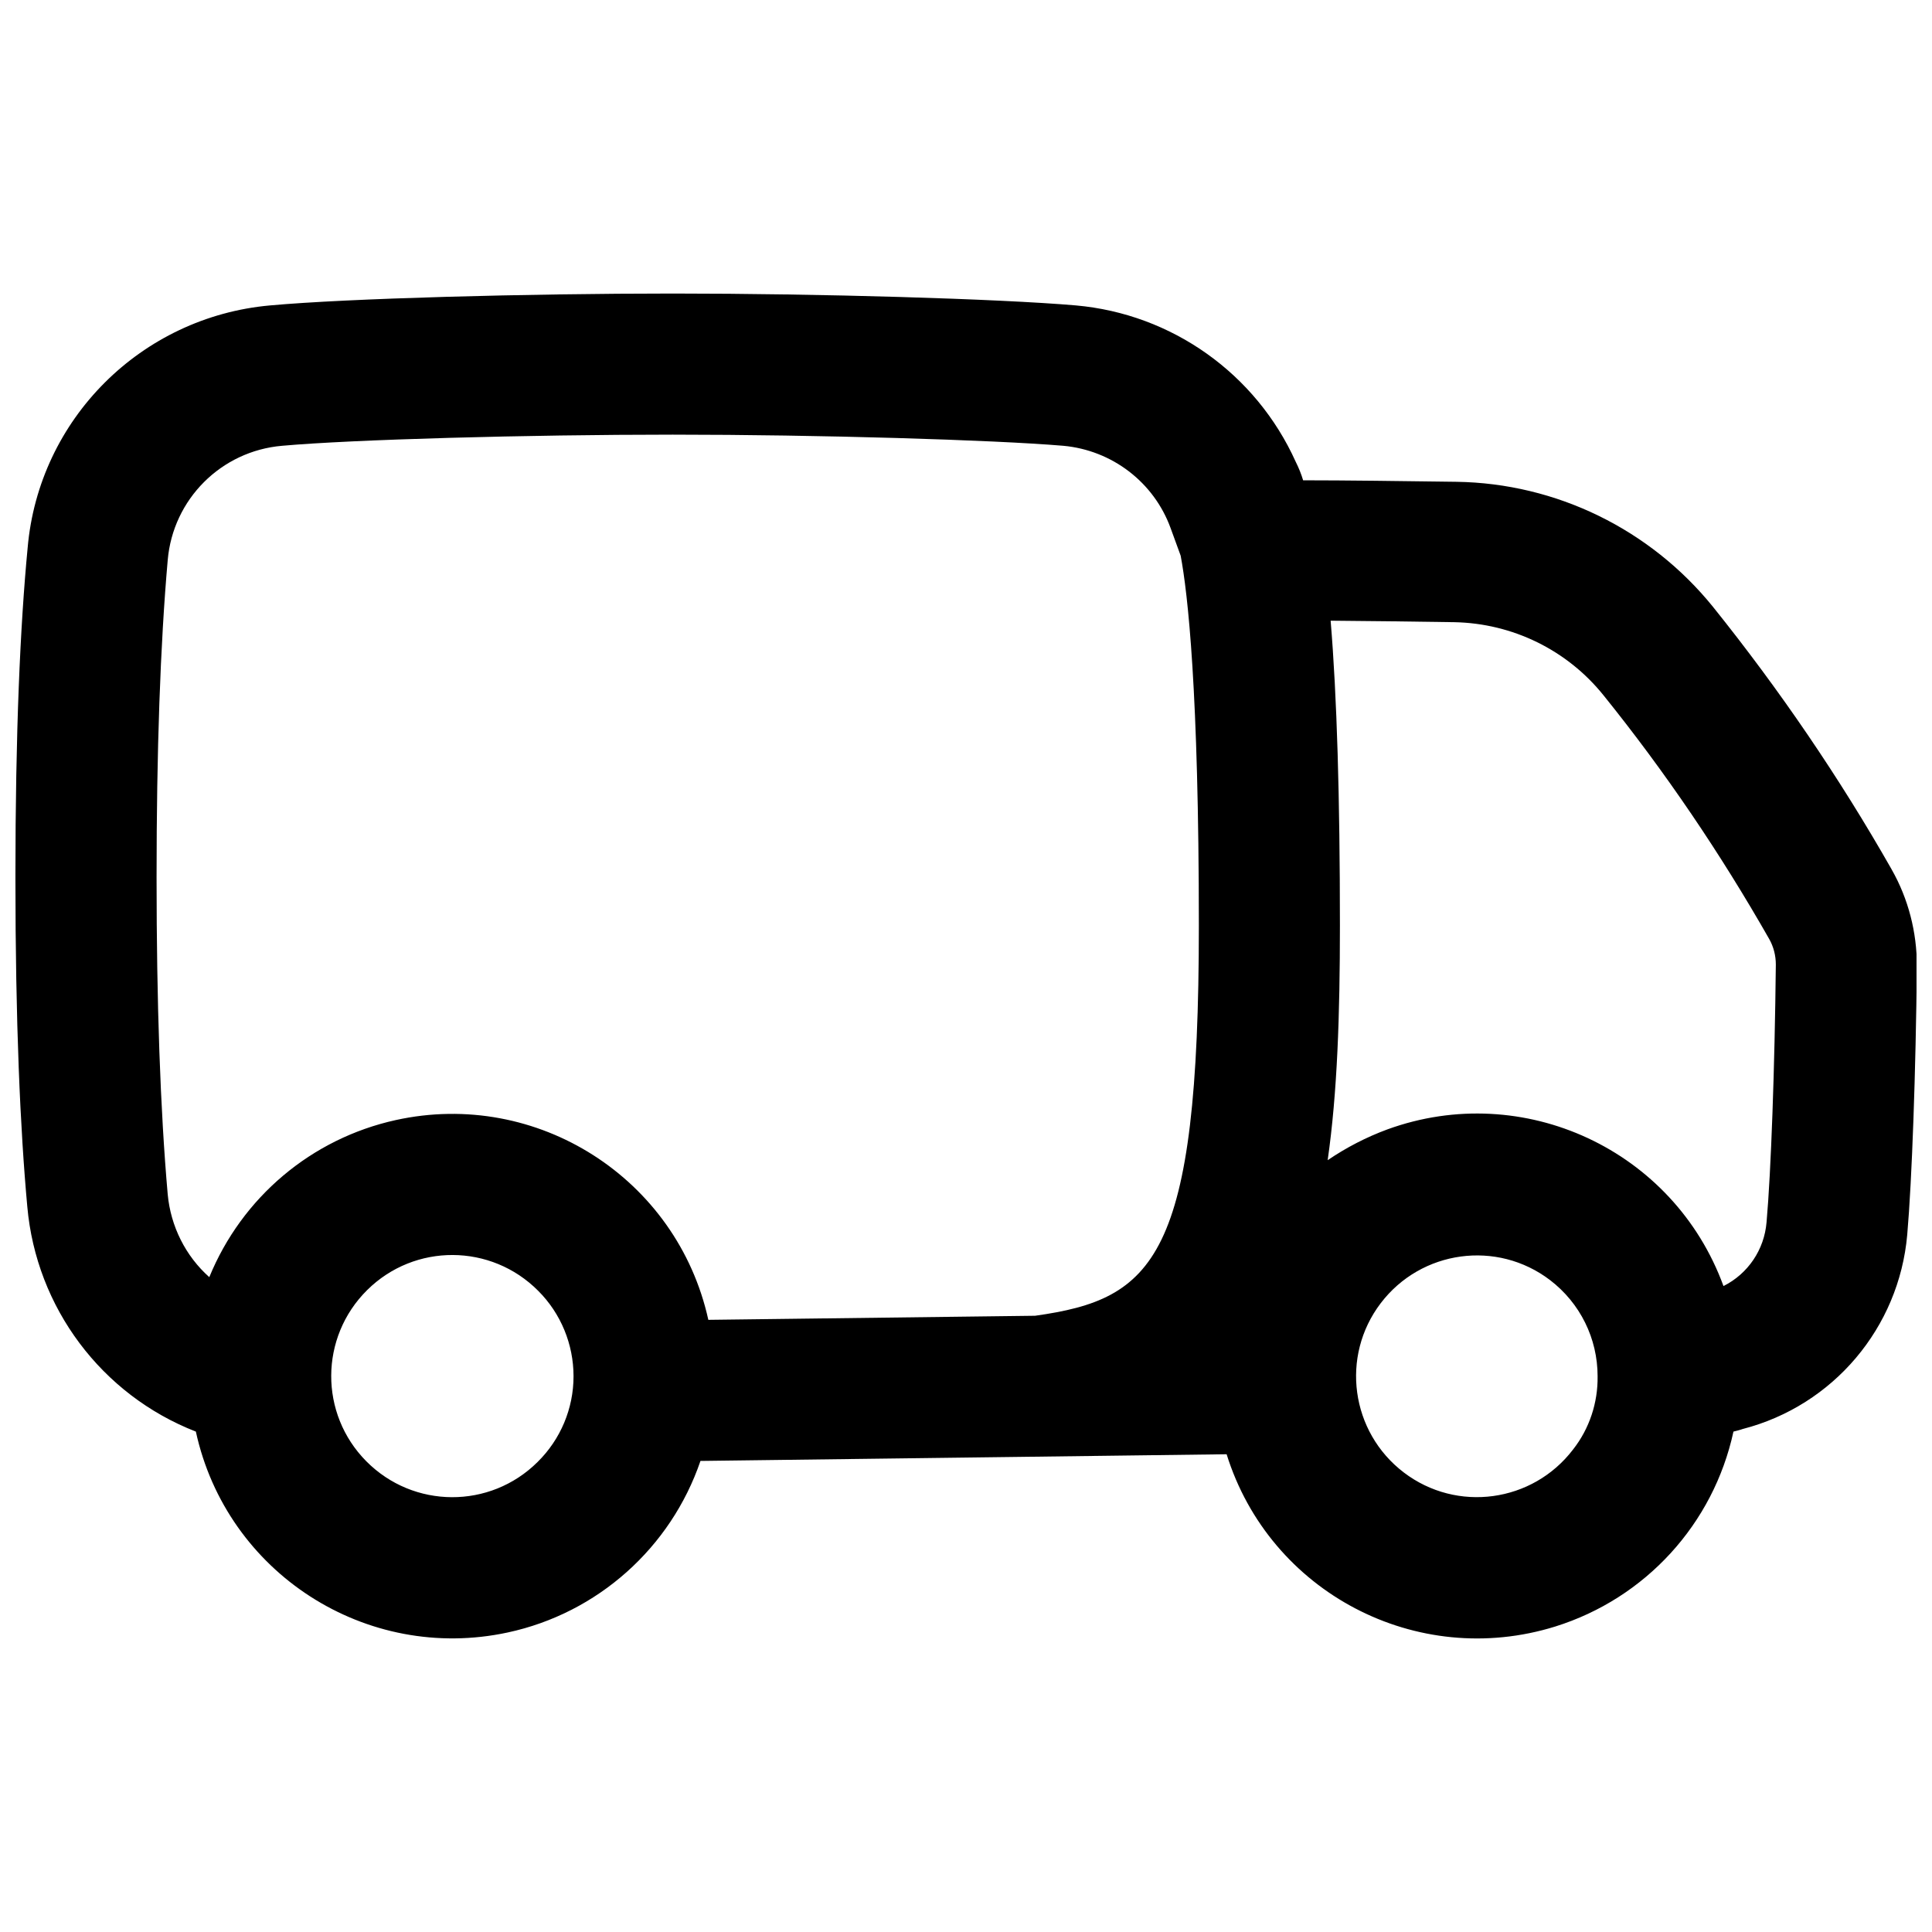 <?xml version="1.0" encoding="UTF-8"?>
<!-- Uploaded to: SVG Repo, www.svgrepo.com, Generator: SVG Repo Mixer Tools -->
<svg width="800px" height="800px" version="1.1" viewBox="144 144 512 512" xmlns="http://www.w3.org/2000/svg">
 <defs>
  <clipPath id="a">
   <path d="m148.09 221h503.81v358h-503.81z"/>
  </clipPath>
 </defs>
 <g clip-path="url(#a)">
  <path d="m645.31 374.41c-13.875-24.402-29.719-47.625-47.332-69.57-16.629-20.566-41.523-32.766-67.996-33.16-14.465-0.195-29.422-0.395-40.641-0.395-0.492-1.672-1.18-3.344-1.969-4.922-10.527-23.32-32.766-39.164-58.254-41.426-20.566-1.77-68.191-3.148-106.77-3.148-38.574 0-86.199 1.277-106.77 3.148-34.145 3.051-61.305 30.109-64.254 64.254-1.961 20.57-3.238 48.711-3.238 87.285s1.277 66.812 3.148 87.281c2.363 26.766 19.68 49.891 44.672 59.629 8.168 37.492 45.164 61.305 82.656 53.234 23.812-5.117 43.199-22.434 51.07-45.461h0.195l139.24-1.77c11.414 36.605 50.383 57.07 87.086 45.656 23.91-7.477 41.918-27.16 47.23-51.66 1.672-0.395 2.461-0.688 2.461-0.688 24.008-6.199 41.426-26.863 43.59-51.465 1.277-14.66 2.262-43.199 2.559-71.242 0-8.953-2.262-17.809-6.691-25.582zm-358.86 157.05c-12.594 12.496-32.867 12.398-45.363-0.195-12.496-12.594-12.398-32.867 0.195-45.363s32.867-12.398 45.363 0.195c6.004 6.004 9.348 14.168 9.348 22.633 0 8.562-3.441 16.727-9.543 22.73zm131.86-38.77-86.594 1.082c-8.266-37.492-45.363-61.203-82.852-52.938-22.336 4.922-40.738 20.469-49.398 41.625-6.297-5.609-10.234-13.48-11.02-21.941-1.969-22.434-2.953-50.676-2.953-84.035s0.984-61.598 2.953-84.035c1.379-16.137 14.168-28.93 30.309-30.309 18.598-1.672 65.043-2.953 103.52-2.953 38.473 0 84.918 1.379 103.52 2.953 12.891 1.18 24.008 9.645 28.438 21.844l2.656 7.281c1.871 9.938 4.82 35.621 4.82 98.105 0.004 88.266-11.902 98.891-43.391 103.32zm142.58 35.426c-10.727 14.07-30.801 16.828-44.871 6.102-14.07-10.727-16.828-30.801-6.102-44.871 10.727-14.07 30.801-16.828 44.871-6.102 7.969 6.102 12.594 15.449 12.594 25.484 0.102 6.988-2.164 13.875-6.492 19.387zm51.266-60.223c-0.59 7.281-4.922 13.676-11.414 16.926-13.188-36.113-53.039-54.613-89.051-41.523-5.609 2.066-10.922 4.82-15.844 8.168 2.559-17.809 3.246-38.473 3.246-62.188 0-33.75-0.789-60.812-2.461-80.785 9.84 0.098 21.156 0.195 32.766 0.395 15.449 0.297 29.914 7.379 39.559 19.387 16.336 20.27 30.996 41.918 43.887 64.551 1.18 2.066 1.77 4.43 1.77 6.789-0.293 27.445-1.273 54.898-2.457 68.281z"/>
 </g>
</svg>